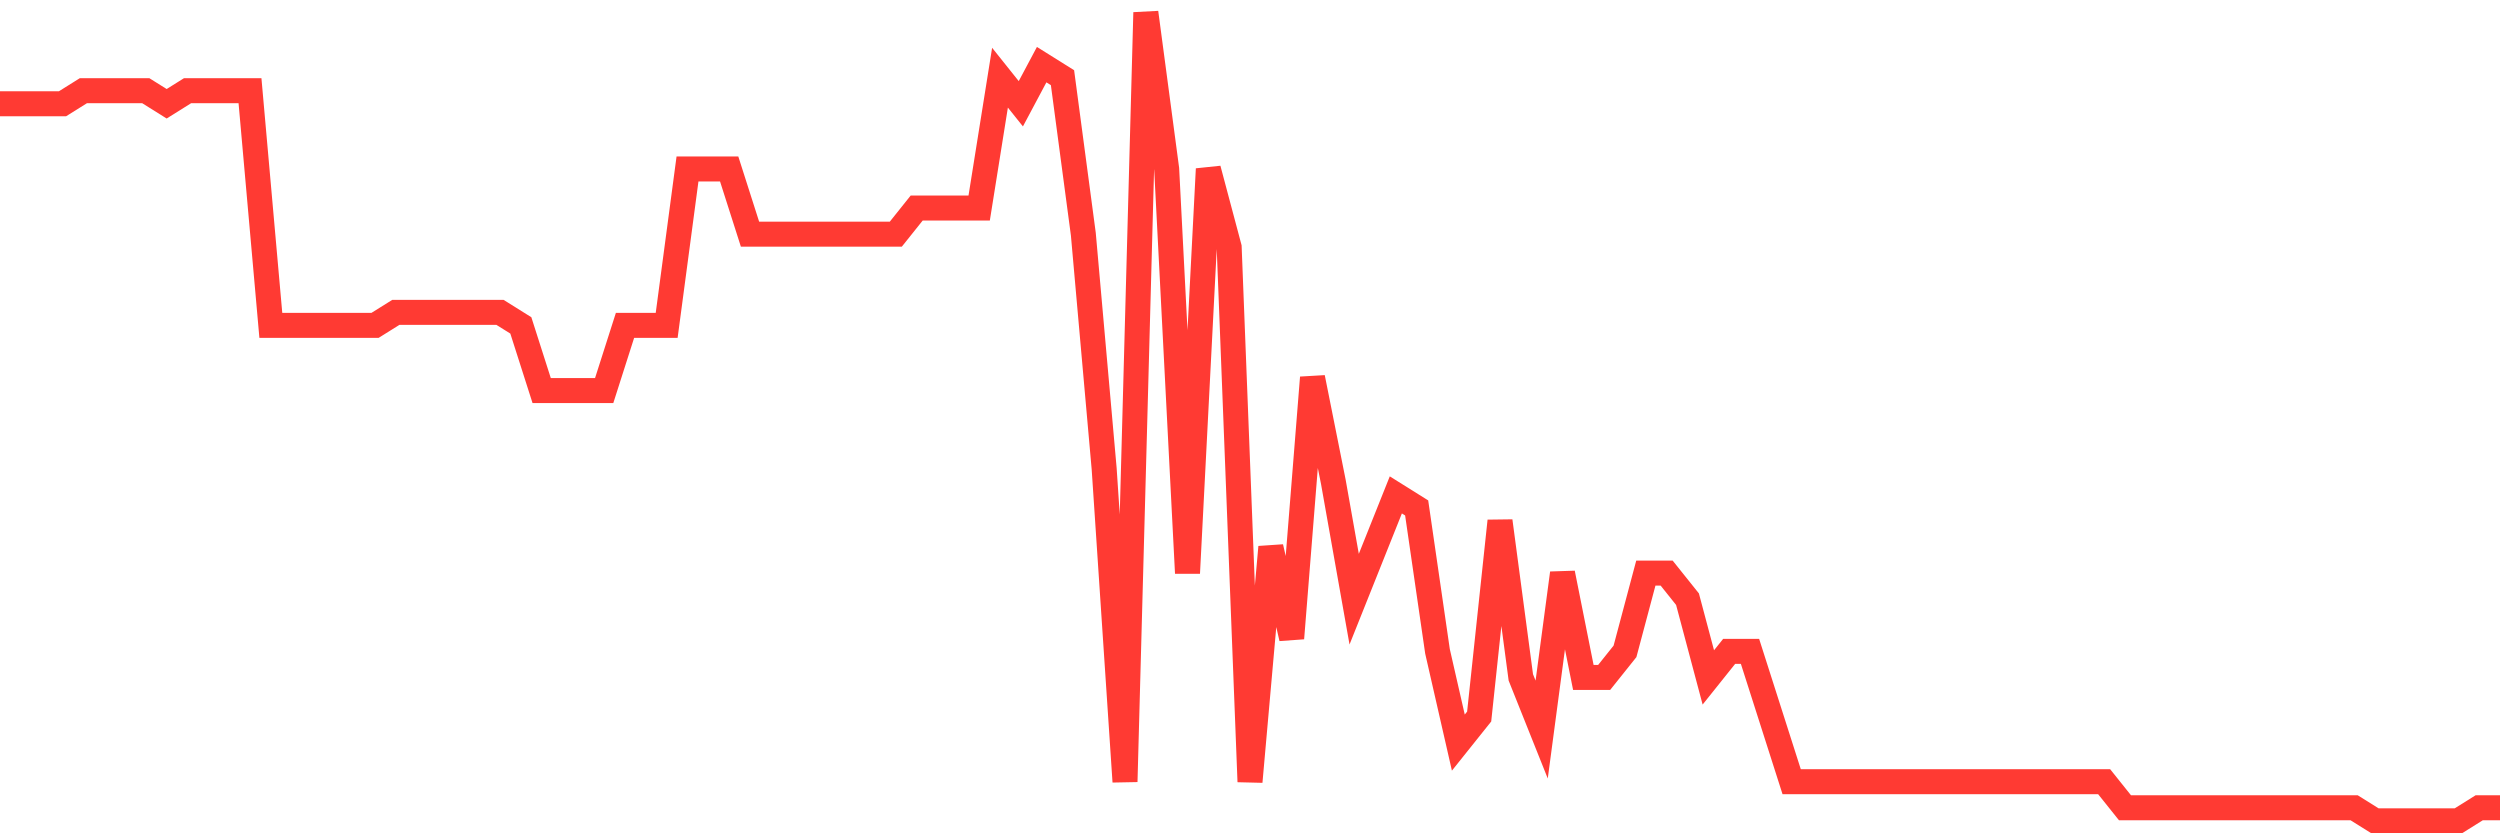 <svg
  xmlns="http://www.w3.org/2000/svg"
  xmlns:xlink="http://www.w3.org/1999/xlink"
  width="120"
  height="40"
  viewBox="0 0 120 40"
  preserveAspectRatio="none"
>
  <polyline
    points="0,4.981 1,4.981 2,4.981 3,4.981 4,4.355 5,4.355 6,4.355 7,4.355 8,4.981 9,4.355 10,4.355 11,4.355 12,4.355 13,15.619 14,15.619 15,15.619 16,15.619 17,15.619 18,15.619 19,14.994 20,14.994 21,14.994 22,14.994 23,14.994 24,14.994 25,15.619 26,18.748 27,18.748 28,18.748 29,18.748 30,15.619 31,15.619 32,15.619 33,8.11 34,8.11 35,8.11 36,11.239 37,11.239 38,11.239 39,11.239 40,11.239 41,11.239 42,11.239 43,11.239 44,9.987 45,9.987 46,9.987 47,9.987 48,3.729 49,4.981 50,3.103 51,3.729 52,11.239 53,22.503 54,37.523 55,0.6 56,8.11 57,27.51 58,8.11 59,11.865 60,37.523 61,26.258 62,30.639 63,18.123 64,23.129 65,28.761 66,26.258 67,23.755 68,24.381 69,31.265 70,35.645 71,34.394 72,25.006 73,32.516 74,35.019 75,27.51 76,32.516 77,32.516 78,31.265 79,27.51 80,27.51 81,28.761 82,32.516 83,31.265 84,31.265 85,34.394 86,37.523 87,37.523 88,37.523 89,37.523 90,37.523 91,37.523 92,37.523 93,37.523 94,37.523 95,37.523 96,37.523 97,37.523 98,37.523 99,37.523 100,37.523 101,37.523 102,38.774 103,38.774 104,38.774 105,38.774 106,38.774 107,38.774 108,38.774 109,38.774 110,38.774 111,38.774 112,38.774 113,38.774 114,39.4 115,39.4 116,39.4 117,39.4 118,39.4 119,38.774 120,38.774"
    fill="none"
    stroke="#ff3a33"
    stroke-width="1.2"
  >
  </polyline>
</svg>